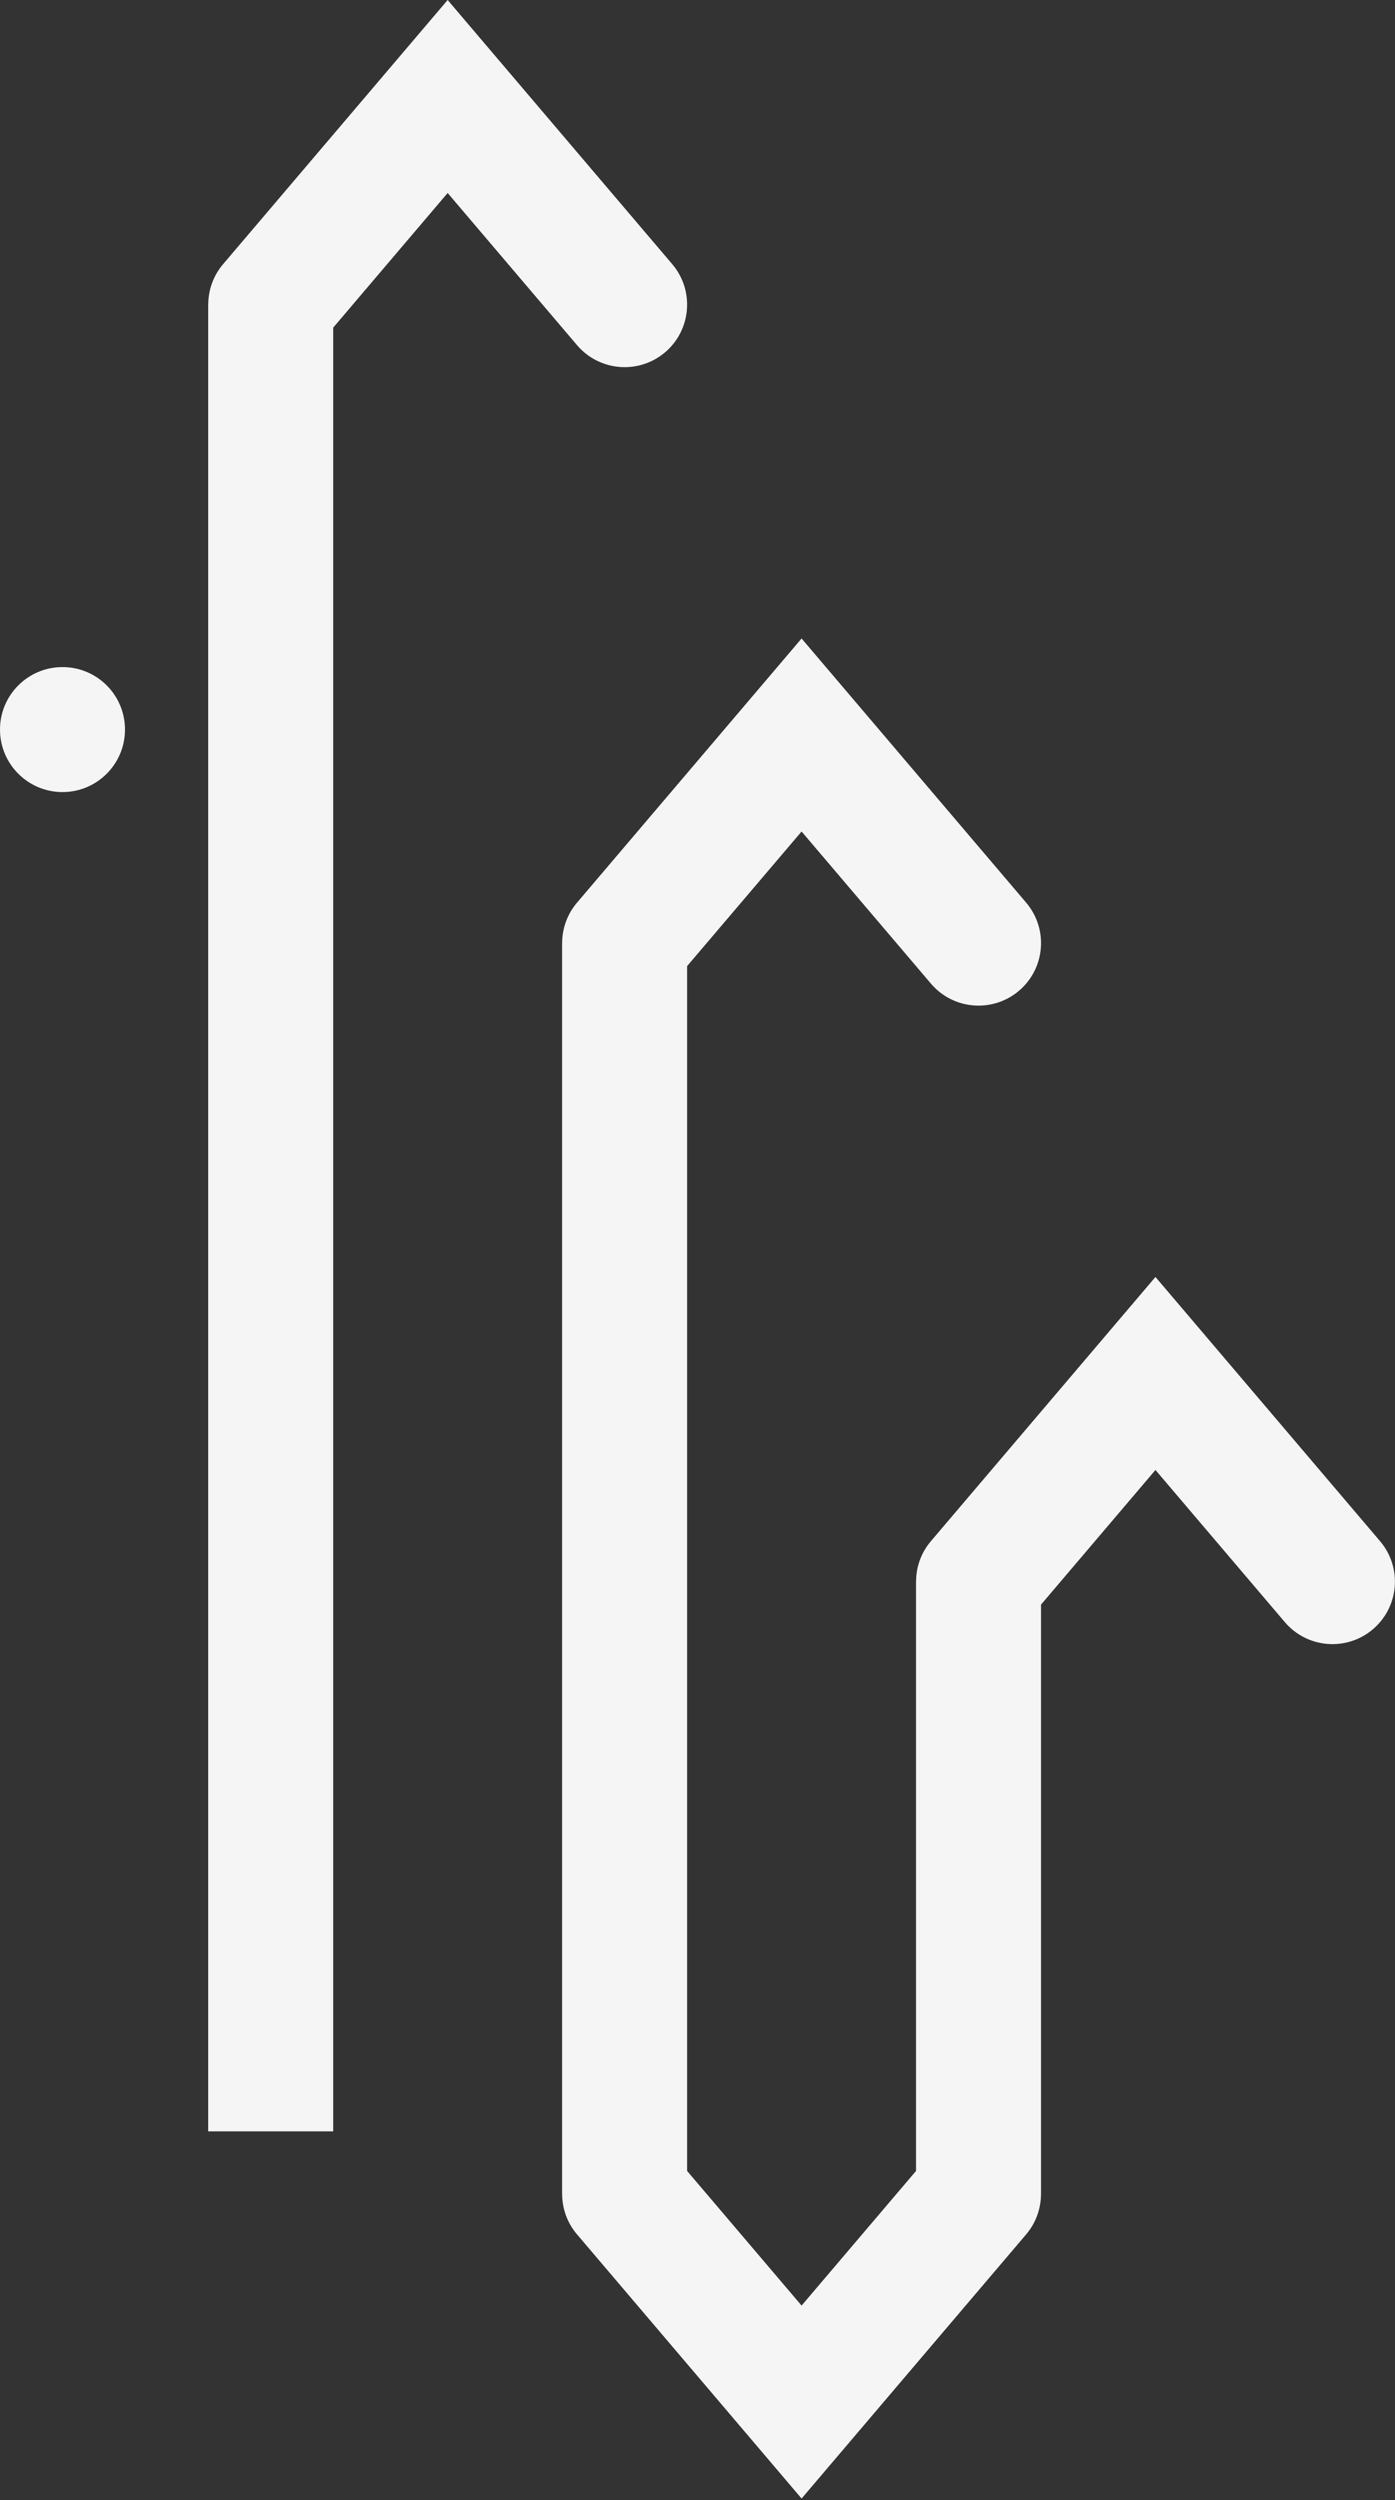 <?xml version="1.0" encoding="UTF-8"?>
<svg xmlns="http://www.w3.org/2000/svg" width="522" height="935" viewBox="0 0 522 935" fill="none">
  <rect x="0" y="0" width="522" height="935" fill="#333333" stroke="none"/>
  <path d="M516.406 576.4L432.365 477.588L348.344 576.4C344.591 580.81 342.791 586.176 342.791 591.532H342.771V811.939L299.947 862.294L257.112 811.939V361.328L299.947 310.982L348.344 367.873C352.971 373.32 359.55 376.105 366.181 376.105C371.53 376.105 376.91 374.275 381.303 370.546C391.147 362.192 392.347 347.446 383.988 337.598L299.947 238.797L215.915 337.598C212.163 342.009 210.353 347.395 210.353 352.741H210.332V820.516H210.353C210.353 825.882 212.163 831.258 215.915 835.658L299.947 934.459L383.988 835.658C387.72 831.258 389.53 825.882 389.53 820.516H389.541V600.129L432.365 549.774L480.772 606.674C489.131 616.501 503.897 617.7 513.731 609.347C523.575 600.983 524.765 586.247 516.406 576.4Z" fill="#F5F5F5"></path>
  <path d="M215.907 129.076C220.534 134.513 227.114 137.317 233.734 137.317C239.094 137.317 244.473 135.488 248.877 131.759C258.711 123.395 259.911 108.639 251.551 98.801L167.51 0L83.479 98.801C79.737 103.202 77.926 108.588 77.926 113.954H77.906V797.136H124.686V122.531L167.51 72.175L215.907 129.076Z" fill="#F5F5F5"></path>
  <path d="M23.39 249.489C10.475 249.489 0 259.946 0 272.863C0 285.769 10.475 296.237 23.39 296.237C36.305 296.237 46.77 285.769 46.77 272.863C46.77 259.946 36.305 249.489 23.39 249.489Z" fill="#F5F5F5"></path>
</svg>
